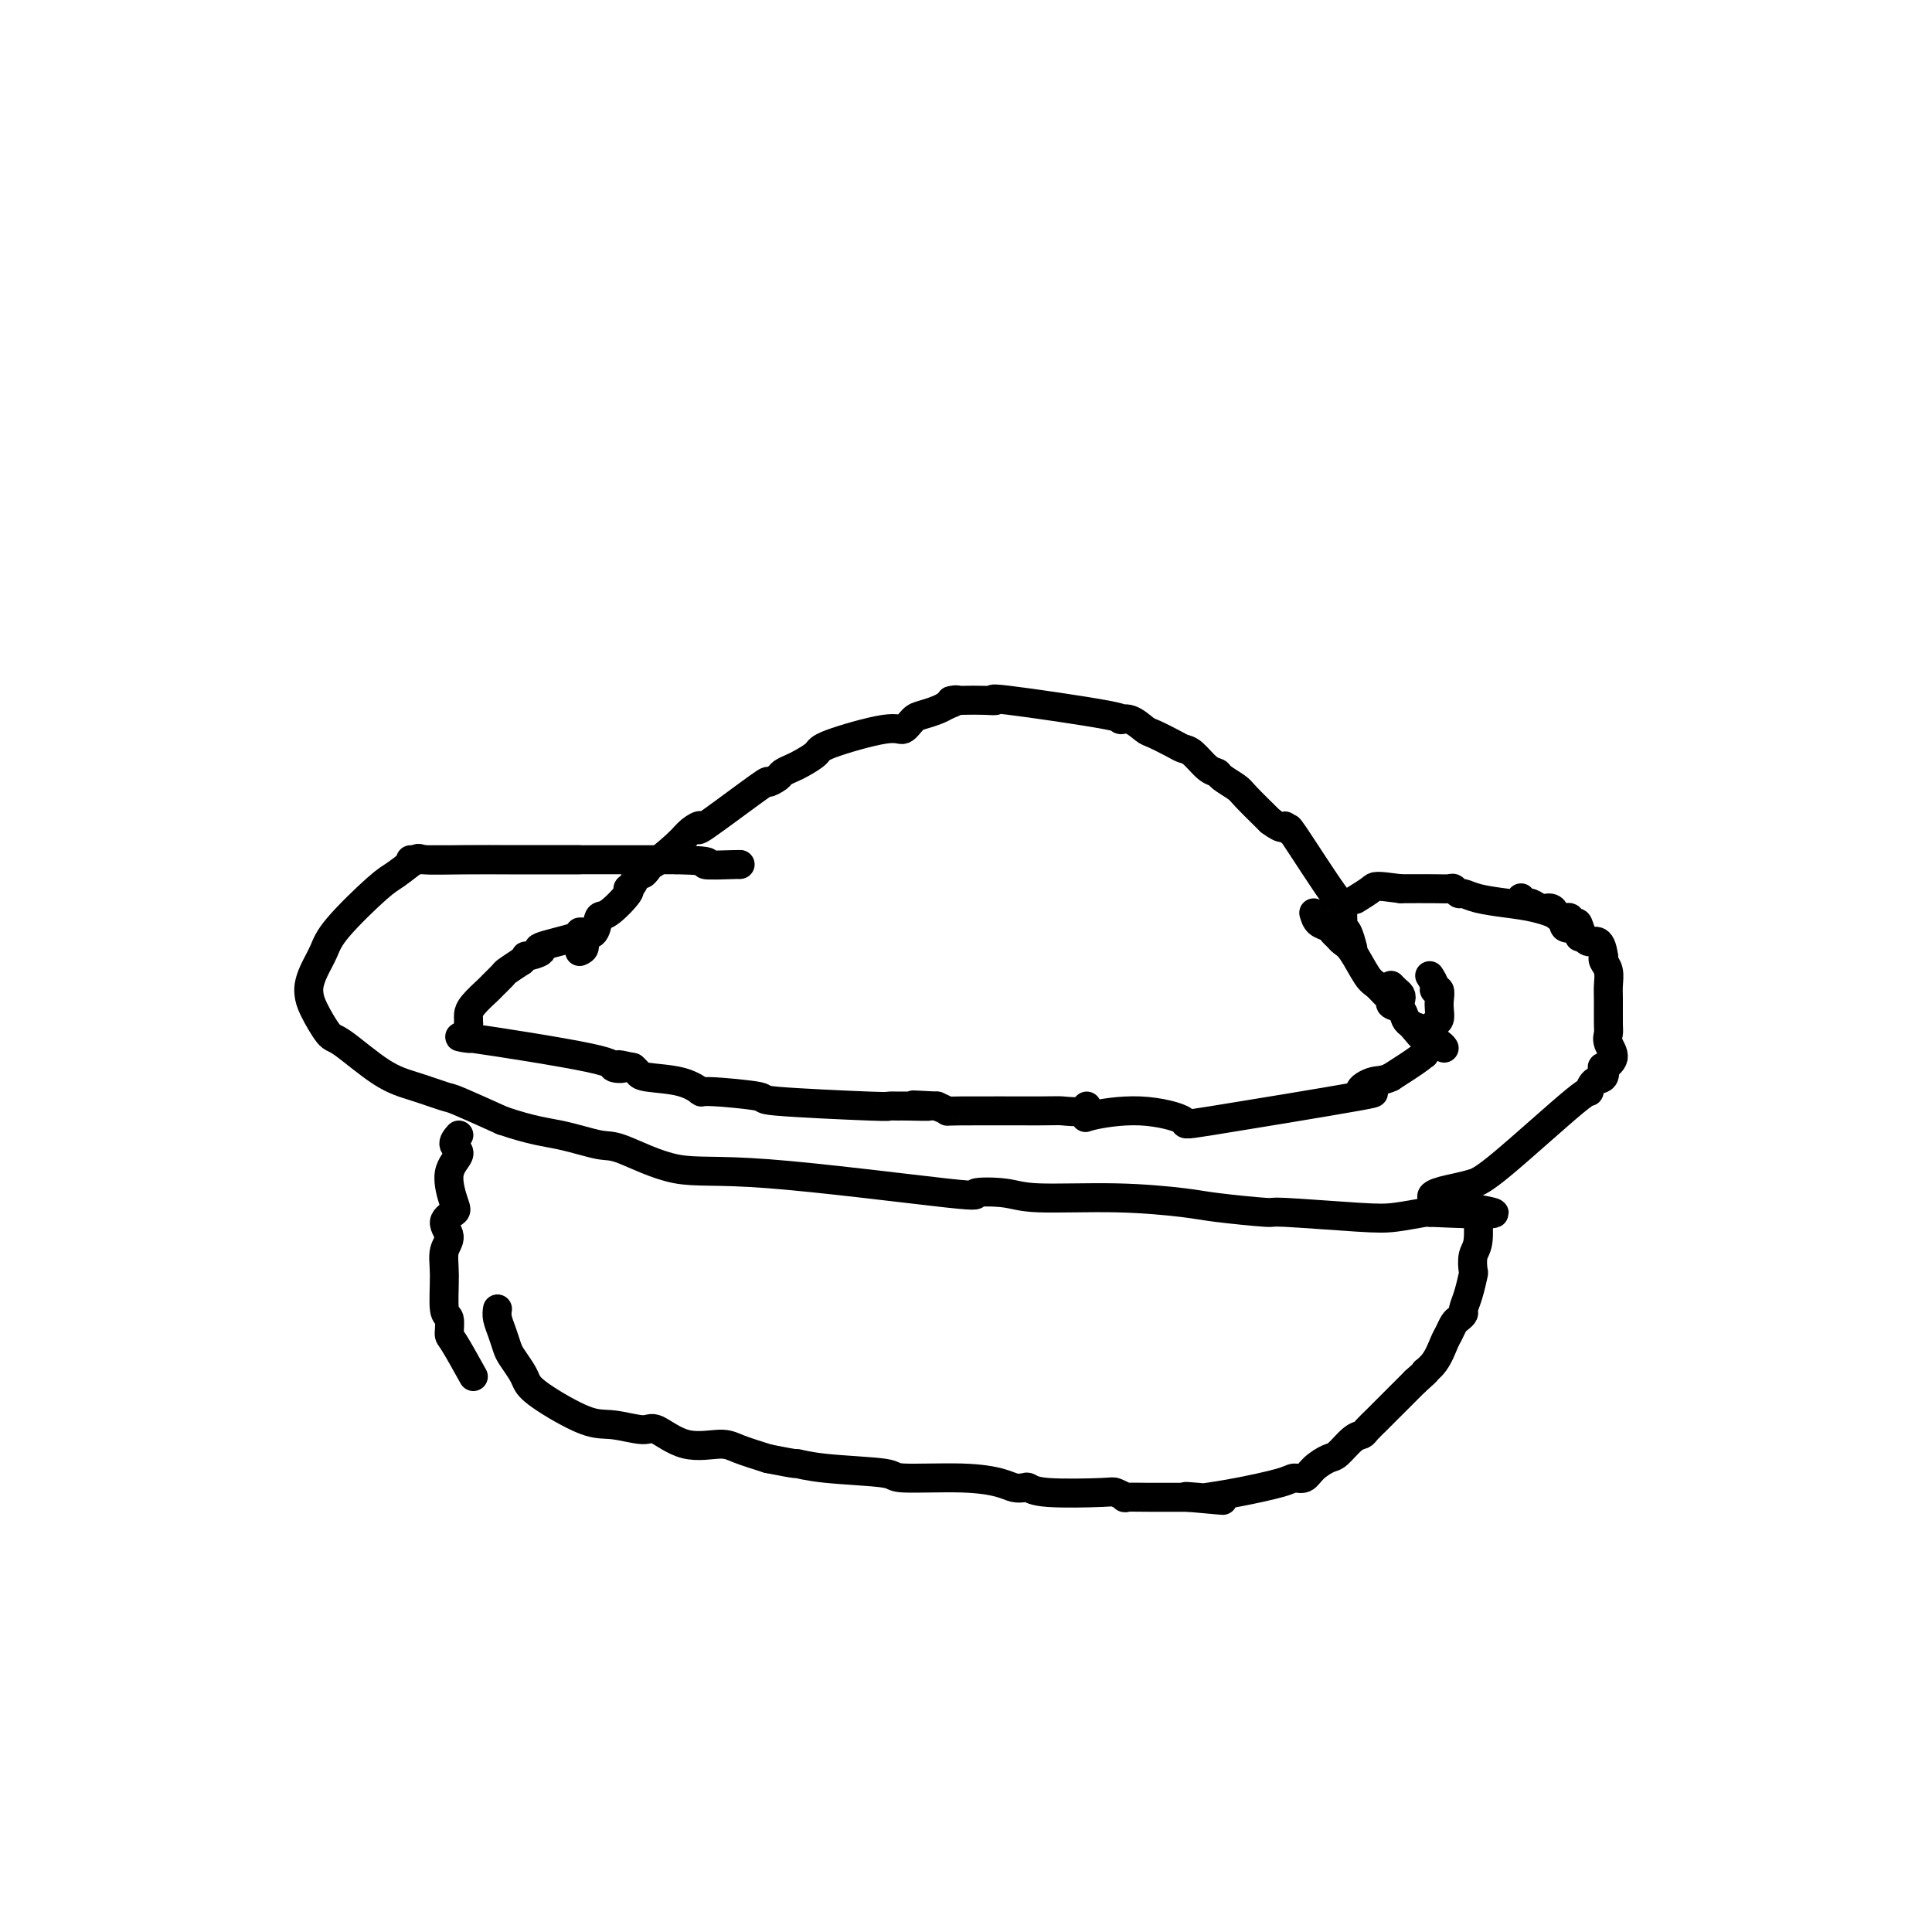 <svg viewBox='0 0 400 400' version='1.1' xmlns='http://www.w3.org/2000/svg' xmlns:xlink='http://www.w3.org/1999/xlink'><g fill='none' stroke='#000000' stroke-width='6' stroke-linecap='round' stroke-linejoin='round'><path d='M120,178c-2.407,-0.002 -4.813,-0.003 -7,0c-2.187,0.003 -4.154,0.011 -7,0c-2.846,-0.011 -6.570,-0.041 -10,0c-3.430,0.041 -6.565,0.152 -8,0c-1.435,-0.152 -1.171,-0.569 -2,0c-0.829,0.569 -2.750,2.123 -4,3c-1.250,0.877 -1.827,1.078 -4,3c-2.173,1.922 -5.942,5.564 -8,8c-2.058,2.436 -2.407,3.664 -3,5c-0.593,1.336 -1.431,2.779 -2,4c-0.569,1.221 -0.870,2.220 -1,3c-0.130,0.780 -0.091,1.339 0,2c0.091,0.661 0.234,1.422 1,3c0.766,1.578 2.156,3.971 3,5c0.844,1.029 1.141,0.693 3,2c1.859,1.307 5.280,4.256 8,6c2.720,1.744 4.739,2.282 7,3c2.261,0.718 4.762,1.616 6,2c1.238,0.384 1.211,0.252 3,1c1.789,0.748 5.395,2.374 9,4'/><path d='M104,232c6.144,2.104 9.005,2.364 12,3c2.995,0.636 6.124,1.650 8,2c1.876,0.350 2.500,0.038 5,1c2.500,0.962 6.875,3.199 11,4c4.125,0.801 8.001,0.166 19,1c10.999,0.834 29.120,3.137 37,4c7.880,0.863 5.518,0.287 6,0c0.482,-0.287 3.809,-0.284 6,0c2.191,0.284 3.248,0.851 7,1c3.752,0.149 10.201,-0.119 16,0c5.799,0.119 10.949,0.624 14,1c3.051,0.376 4.004,0.624 7,1c2.996,0.376 8.036,0.882 10,1c1.964,0.118 0.852,-0.151 4,0c3.148,0.151 10.555,0.721 15,1c4.445,0.279 5.927,0.267 8,0c2.073,-0.267 4.735,-0.791 6,-1c1.265,-0.209 1.132,-0.105 1,0'/><path d='M296,251c24.747,1.108 8.614,-0.623 3,-2c-5.614,-1.377 -0.710,-2.402 2,-3c2.710,-0.598 3.225,-0.770 4,-1c0.775,-0.230 1.809,-0.518 6,-4c4.191,-3.482 11.540,-10.156 15,-13c3.460,-2.844 3.030,-1.857 3,-2c-0.030,-0.143 0.340,-1.416 1,-2c0.660,-0.584 1.609,-0.477 2,-1c0.391,-0.523 0.224,-1.674 0,-2c-0.224,-0.326 -0.505,0.172 0,0c0.505,-0.172 1.796,-1.015 2,-2c0.204,-0.985 -0.678,-2.111 -1,-3c-0.322,-0.889 -0.085,-1.540 0,-2c0.085,-0.460 0.019,-0.729 0,-2c-0.019,-1.271 0.009,-3.545 0,-5c-0.009,-1.455 -0.054,-2.091 0,-3c0.054,-0.909 0.207,-2.091 0,-3c-0.207,-0.909 -0.773,-1.545 -1,-2c-0.227,-0.455 -0.113,-0.727 0,-1'/><path d='M332,198c-0.564,-4.382 -1.974,-2.838 -3,-3c-1.026,-0.162 -1.669,-2.028 -2,-3c-0.331,-0.972 -0.351,-1.048 -1,-1c-0.649,0.048 -1.927,0.219 -2,0c-0.073,-0.219 1.061,-0.828 1,-1c-0.061,-0.172 -1.315,0.093 -2,0c-0.685,-0.093 -0.799,-0.546 -1,-1c-0.201,-0.454 -0.488,-0.910 -1,-1c-0.512,-0.090 -1.247,0.186 -2,0c-0.753,-0.186 -1.522,-0.834 -2,-1c-0.478,-0.166 -0.664,0.151 -1,0c-0.336,-0.151 -0.821,-0.772 -1,-1c-0.179,-0.228 -0.051,-0.065 0,0c0.051,0.065 0.026,0.033 0,0'/><path d='M296,202c0.453,0.719 0.906,1.438 1,2c0.094,0.562 -0.170,0.966 0,1c0.170,0.034 0.775,-0.303 1,0c0.225,0.303 0.072,1.248 0,2c-0.072,0.752 -0.061,1.313 0,2c0.061,0.687 0.174,1.501 0,2c-0.174,0.499 -0.634,0.685 -1,1c-0.366,0.315 -0.637,0.761 -1,2c-0.363,1.239 -0.819,3.270 -1,4c-0.181,0.730 -0.087,0.158 0,0c0.087,-0.158 0.168,0.098 -1,1c-1.168,0.902 -3.584,2.451 -6,4'/><path d='M288,223c-1.758,0.874 -2.653,0.558 -4,1c-1.347,0.442 -3.145,1.641 -2,2c1.145,0.359 5.234,-0.121 -1,1c-6.234,1.121 -22.791,3.844 -30,5c-7.209,1.156 -5.070,0.746 -6,0c-0.930,-0.746 -4.929,-1.828 -9,-2c-4.071,-0.172 -8.215,0.567 -10,1c-1.785,0.433 -1.210,0.561 -1,0c0.210,-0.561 0.055,-1.811 0,-2c-0.055,-0.189 -0.010,0.682 -1,1c-0.990,0.318 -3.017,0.082 -4,0c-0.983,-0.082 -0.923,-0.012 -5,0c-4.077,0.012 -12.290,-0.035 -16,0c-3.710,0.035 -2.917,0.153 -3,0c-0.083,-0.153 -1.041,-0.576 -2,-1'/><path d='M194,229c-9.051,-0.464 -3.178,-0.123 -2,0c1.178,0.123 -2.339,0.030 -4,0c-1.661,-0.030 -1.465,0.003 -2,0c-0.535,-0.003 -1.802,-0.044 -2,0c-0.198,0.044 0.671,0.171 -4,0c-4.671,-0.171 -14.882,-0.641 -19,-1c-4.118,-0.359 -2.144,-0.607 -4,-1c-1.856,-0.393 -7.544,-0.931 -10,-1c-2.456,-0.069 -1.680,0.332 -2,0c-0.320,-0.332 -1.735,-1.398 -4,-2c-2.265,-0.602 -5.379,-0.739 -7,-1c-1.621,-0.261 -1.749,-0.646 -2,-1c-0.251,-0.354 -0.626,-0.677 -1,-1'/><path d='M131,221c-4.951,-1.098 -2.327,-0.343 -2,0c0.327,0.343 -1.643,0.272 -2,0c-0.357,-0.272 0.899,-0.746 -5,-2c-5.899,-1.254 -18.954,-3.288 -24,-4c-5.046,-0.712 -2.084,-0.103 -1,0c1.084,0.103 0.290,-0.301 0,-1c-0.290,-0.699 -0.077,-1.695 0,-2c0.077,-0.305 0.017,0.079 0,0c-0.017,-0.079 0.008,-0.622 0,-1c-0.008,-0.378 -0.047,-0.592 0,-1c0.047,-0.408 0.182,-1.012 1,-2c0.818,-0.988 2.319,-2.361 3,-3c0.681,-0.639 0.543,-0.542 1,-1c0.457,-0.458 1.508,-1.469 2,-2c0.492,-0.531 0.426,-0.580 1,-1c0.574,-0.420 1.787,-1.210 3,-2'/><path d='M108,199c1.562,-1.567 0.467,-0.984 1,-1c0.533,-0.016 2.696,-0.631 3,-1c0.304,-0.369 -1.249,-0.491 0,-1c1.249,-0.509 5.302,-1.404 7,-2c1.698,-0.596 1.043,-0.892 1,-1c-0.043,-0.108 0.527,-0.029 1,0c0.473,0.029 0.849,0.008 1,0c0.151,-0.008 0.075,-0.004 0,0'/><path d='M290,207c0.083,-0.339 0.167,-0.679 0,-1c-0.167,-0.321 -0.583,-0.625 -1,-1c-0.417,-0.375 -0.833,-0.821 -1,-1c-0.167,-0.179 -0.083,-0.089 0,0'/><path d='M120,197c0.477,-0.202 0.954,-0.404 1,-1c0.046,-0.596 -0.340,-1.585 0,-2c0.340,-0.415 1.407,-0.254 2,-1c0.593,-0.746 0.712,-2.398 1,-3c0.288,-0.602 0.746,-0.155 2,-1c1.254,-0.845 3.306,-2.982 4,-4c0.694,-1.018 0.031,-0.916 0,-1c-0.031,-0.084 0.569,-0.352 1,-1c0.431,-0.648 0.693,-1.674 1,-2c0.307,-0.326 0.659,0.050 1,0c0.341,-0.050 0.670,-0.525 1,-1'/><path d='M134,180c2.127,-2.656 0.444,-0.795 1,-1c0.556,-0.205 3.352,-2.477 5,-4c1.648,-1.523 2.149,-2.298 3,-3c0.851,-0.702 2.053,-1.329 2,-1c-0.053,0.329 -1.361,1.616 1,0c2.361,-1.616 8.390,-6.135 11,-8c2.610,-1.865 1.800,-1.076 2,-1c0.200,0.076 1.409,-0.560 2,-1c0.591,-0.440 0.562,-0.682 1,-1c0.438,-0.318 1.342,-0.710 2,-1c0.658,-0.290 1.068,-0.479 2,-1c0.932,-0.521 2.385,-1.376 3,-2c0.615,-0.624 0.390,-1.018 3,-2c2.610,-0.982 8.054,-2.553 11,-3c2.946,-0.447 3.394,0.231 4,0c0.606,-0.231 1.369,-1.371 2,-2c0.631,-0.629 1.132,-0.746 2,-1c0.868,-0.254 2.105,-0.644 3,-1c0.895,-0.356 1.447,-0.678 2,-1'/><path d='M196,146c3.888,-1.465 1.608,-1.127 1,-1c-0.608,0.127 0.456,0.044 2,0c1.544,-0.044 3.568,-0.050 5,0c1.432,0.050 2.273,0.155 2,0c-0.273,-0.155 -1.660,-0.570 3,0c4.660,0.570 15.368,2.127 20,3c4.632,0.873 3.188,1.064 3,1c-0.188,-0.064 0.880,-0.381 2,0c1.120,0.381 2.291,1.462 3,2c0.709,0.538 0.956,0.533 2,1c1.044,0.467 2.886,1.407 4,2c1.114,0.593 1.501,0.840 2,1c0.499,0.160 1.111,0.231 2,1c0.889,0.769 2.056,2.234 3,3c0.944,0.766 1.665,0.832 2,1c0.335,0.168 0.286,0.437 1,1c0.714,0.563 2.192,1.421 3,2c0.808,0.579 0.945,0.880 2,2c1.055,1.120 3.027,3.060 5,5'/><path d='M263,170c3.078,2.298 2.772,1.042 3,1c0.228,-0.042 0.989,1.130 1,1c0.011,-0.130 -0.729,-1.563 1,1c1.729,2.563 5.927,9.120 8,12c2.073,2.880 2.020,2.081 2,2c-0.020,-0.081 -0.006,0.556 0,1c0.006,0.444 0.004,0.694 0,1c-0.004,0.306 -0.011,0.668 0,1c0.011,0.332 0.042,0.635 0,1c-0.042,0.365 -0.155,0.791 0,1c0.155,0.209 0.578,0.200 1,1c0.422,0.800 0.845,2.408 1,3c0.155,0.592 0.044,0.169 0,0c-0.044,-0.169 -0.022,-0.085 0,0'/><path d='M272,189c0.220,0.756 0.440,1.512 1,2c0.560,0.488 1.462,0.708 2,1c0.538,0.292 0.714,0.656 1,1c0.286,0.344 0.681,0.669 1,1c0.319,0.331 0.561,0.670 1,1c0.439,0.330 1.074,0.652 2,2c0.926,1.348 2.141,3.724 3,5c0.859,1.276 1.361,1.454 2,2c0.639,0.546 1.414,1.459 2,2c0.586,0.541 0.983,0.708 1,1c0.017,0.292 -0.346,0.707 0,1c0.346,0.293 1.401,0.463 2,1c0.599,0.537 0.743,1.439 1,2c0.257,0.561 0.629,0.780 1,1'/><path d='M292,212c3.264,3.793 1.425,1.777 1,1c-0.425,-0.777 0.566,-0.313 1,0c0.434,0.313 0.312,0.476 1,1c0.688,0.524 2.185,1.410 3,2c0.815,0.590 0.947,0.883 1,1c0.053,0.117 0.026,0.059 0,0'/><path d='M85,178c3.929,0.000 7.858,0.000 11,0c3.142,0.000 5.498,0.000 7,0c1.502,-0.000 2.150,0.000 3,0c0.850,0.000 1.904,0.000 3,0c1.096,0.000 2.236,0.000 3,0c0.764,0.000 1.152,0.000 2,0c0.848,0.000 2.158,0.000 5,0c2.842,0.000 7.218,0.000 9,0c1.782,0.000 0.971,0.000 1,0c0.029,0.000 0.897,0.000 2,0c1.103,0.000 2.442,0.000 3,0c0.558,0.000 0.335,0.000 1,0c0.665,0.000 2.217,0.000 3,0c0.783,0.000 0.795,-0.000 1,0c0.205,0.000 0.602,0.000 1,0'/><path d='M140,178c9.520,0.226 5.820,0.793 6,1c0.180,0.207 4.241,0.056 6,0c1.759,-0.056 1.217,-0.016 1,0c-0.217,0.016 -0.108,0.008 0,0'/><path d='M327,194c-0.483,-0.833 -0.967,-1.666 -1,-2c-0.033,-0.334 0.384,-0.170 0,0c-0.384,0.170 -1.569,0.344 -2,0c-0.431,-0.344 -0.108,-1.206 -1,-2c-0.892,-0.794 -2.998,-1.518 -5,-2c-2.002,-0.482 -3.899,-0.721 -6,-1c-2.101,-0.279 -4.408,-0.596 -6,-1c-1.592,-0.404 -2.471,-0.893 -3,-1c-0.529,-0.107 -0.708,0.167 -1,0c-0.292,-0.167 -0.697,-0.777 -1,-1c-0.303,-0.223 -0.505,-0.060 -1,0c-0.495,0.060 -1.284,0.017 -3,0c-1.716,-0.017 -4.358,-0.009 -7,0'/><path d='M290,184c-5.512,-0.738 -5.292,-0.583 -6,0c-0.708,0.583 -2.345,1.595 -3,2c-0.655,0.405 -0.327,0.202 0,0'/><path d='M95,235c-0.603,0.695 -1.207,1.390 -1,2c0.207,0.610 1.223,1.135 1,2c-0.223,0.865 -1.687,2.069 -2,4c-0.313,1.931 0.525,4.588 1,6c0.475,1.412 0.586,1.578 0,2c-0.586,0.422 -1.871,1.101 -2,2c-0.129,0.899 0.897,2.017 1,3c0.103,0.983 -0.719,1.829 -1,3c-0.281,1.171 -0.022,2.666 0,5c0.022,2.334 -0.193,5.507 0,7c0.193,1.493 0.794,1.308 1,2c0.206,0.692 0.017,2.263 0,3c-0.017,0.737 0.138,0.639 1,2c0.862,1.361 2.431,4.180 4,7'/><path d='M103,271c-0.087,0.586 -0.174,1.172 0,2c0.174,0.828 0.610,1.898 1,3c0.390,1.102 0.735,2.235 1,3c0.265,0.765 0.450,1.162 1,2c0.550,0.838 1.463,2.118 2,3c0.537,0.882 0.697,1.365 1,2c0.303,0.635 0.750,1.421 3,3c2.250,1.579 6.304,3.951 9,5c2.696,1.049 4.035,0.774 6,1c1.965,0.226 4.558,0.952 6,1c1.442,0.048 1.735,-0.584 3,0c1.265,0.584 3.504,2.383 6,3c2.496,0.617 5.249,0.051 7,0c1.751,-0.051 2.500,0.414 4,1c1.500,0.586 3.750,1.293 6,2'/><path d='M159,302c7.063,1.415 5.720,0.953 6,1c0.280,0.047 2.182,0.604 6,1c3.818,0.396 9.550,0.632 12,1c2.450,0.368 1.616,0.869 4,1c2.384,0.131 7.986,-0.110 12,0c4.014,0.110 6.439,0.569 8,1c1.561,0.431 2.257,0.834 3,1c0.743,0.166 1.531,0.096 2,0c0.469,-0.096 0.617,-0.218 1,0c0.383,0.218 0.999,0.776 4,1c3.001,0.224 8.385,0.112 11,0c2.615,-0.112 2.459,-0.226 3,0c0.541,0.226 1.777,0.793 2,1c0.223,0.207 -0.569,0.056 0,0c0.569,-0.056 2.499,-0.015 5,0c2.501,0.015 5.572,0.004 7,0c1.428,-0.004 1.214,-0.002 1,0'/><path d='M246,310c13.641,1.240 4.243,0.340 1,0c-3.243,-0.340 -0.331,-0.120 1,0c1.331,0.120 1.081,0.139 2,0c0.919,-0.139 3.008,-0.435 6,-1c2.992,-0.565 6.889,-1.398 9,-2c2.111,-0.602 2.437,-0.971 3,-1c0.563,-0.029 1.361,0.283 2,0c0.639,-0.283 1.117,-1.161 2,-2c0.883,-0.839 2.172,-1.638 3,-2c0.828,-0.362 1.195,-0.286 2,-1c0.805,-0.714 2.048,-2.220 3,-3c0.952,-0.780 1.614,-0.836 2,-1c0.386,-0.164 0.495,-0.435 1,-1c0.505,-0.565 1.406,-1.422 2,-2c0.594,-0.578 0.881,-0.877 1,-1c0.119,-0.123 0.071,-0.072 1,-1c0.929,-0.928 2.837,-2.837 4,-4c1.163,-1.163 1.582,-1.582 2,-2'/><path d='M293,286c3.609,-3.175 2.133,-2.111 2,-2c-0.133,0.111 1.077,-0.730 2,-2c0.923,-1.270 1.558,-2.971 2,-4c0.442,-1.029 0.692,-1.388 1,-2c0.308,-0.612 0.674,-1.478 1,-2c0.326,-0.522 0.613,-0.701 1,-1c0.387,-0.299 0.875,-0.719 1,-1c0.125,-0.281 -0.111,-0.425 0,-1c0.111,-0.575 0.569,-1.582 1,-3c0.431,-1.418 0.833,-3.246 1,-4c0.167,-0.754 0.097,-0.434 0,-1c-0.097,-0.566 -0.222,-2.018 0,-3c0.222,-0.982 0.791,-1.495 1,-3c0.209,-1.505 0.060,-4.001 0,-5c-0.060,-0.999 -0.030,-0.499 0,0'/></g>
</svg>